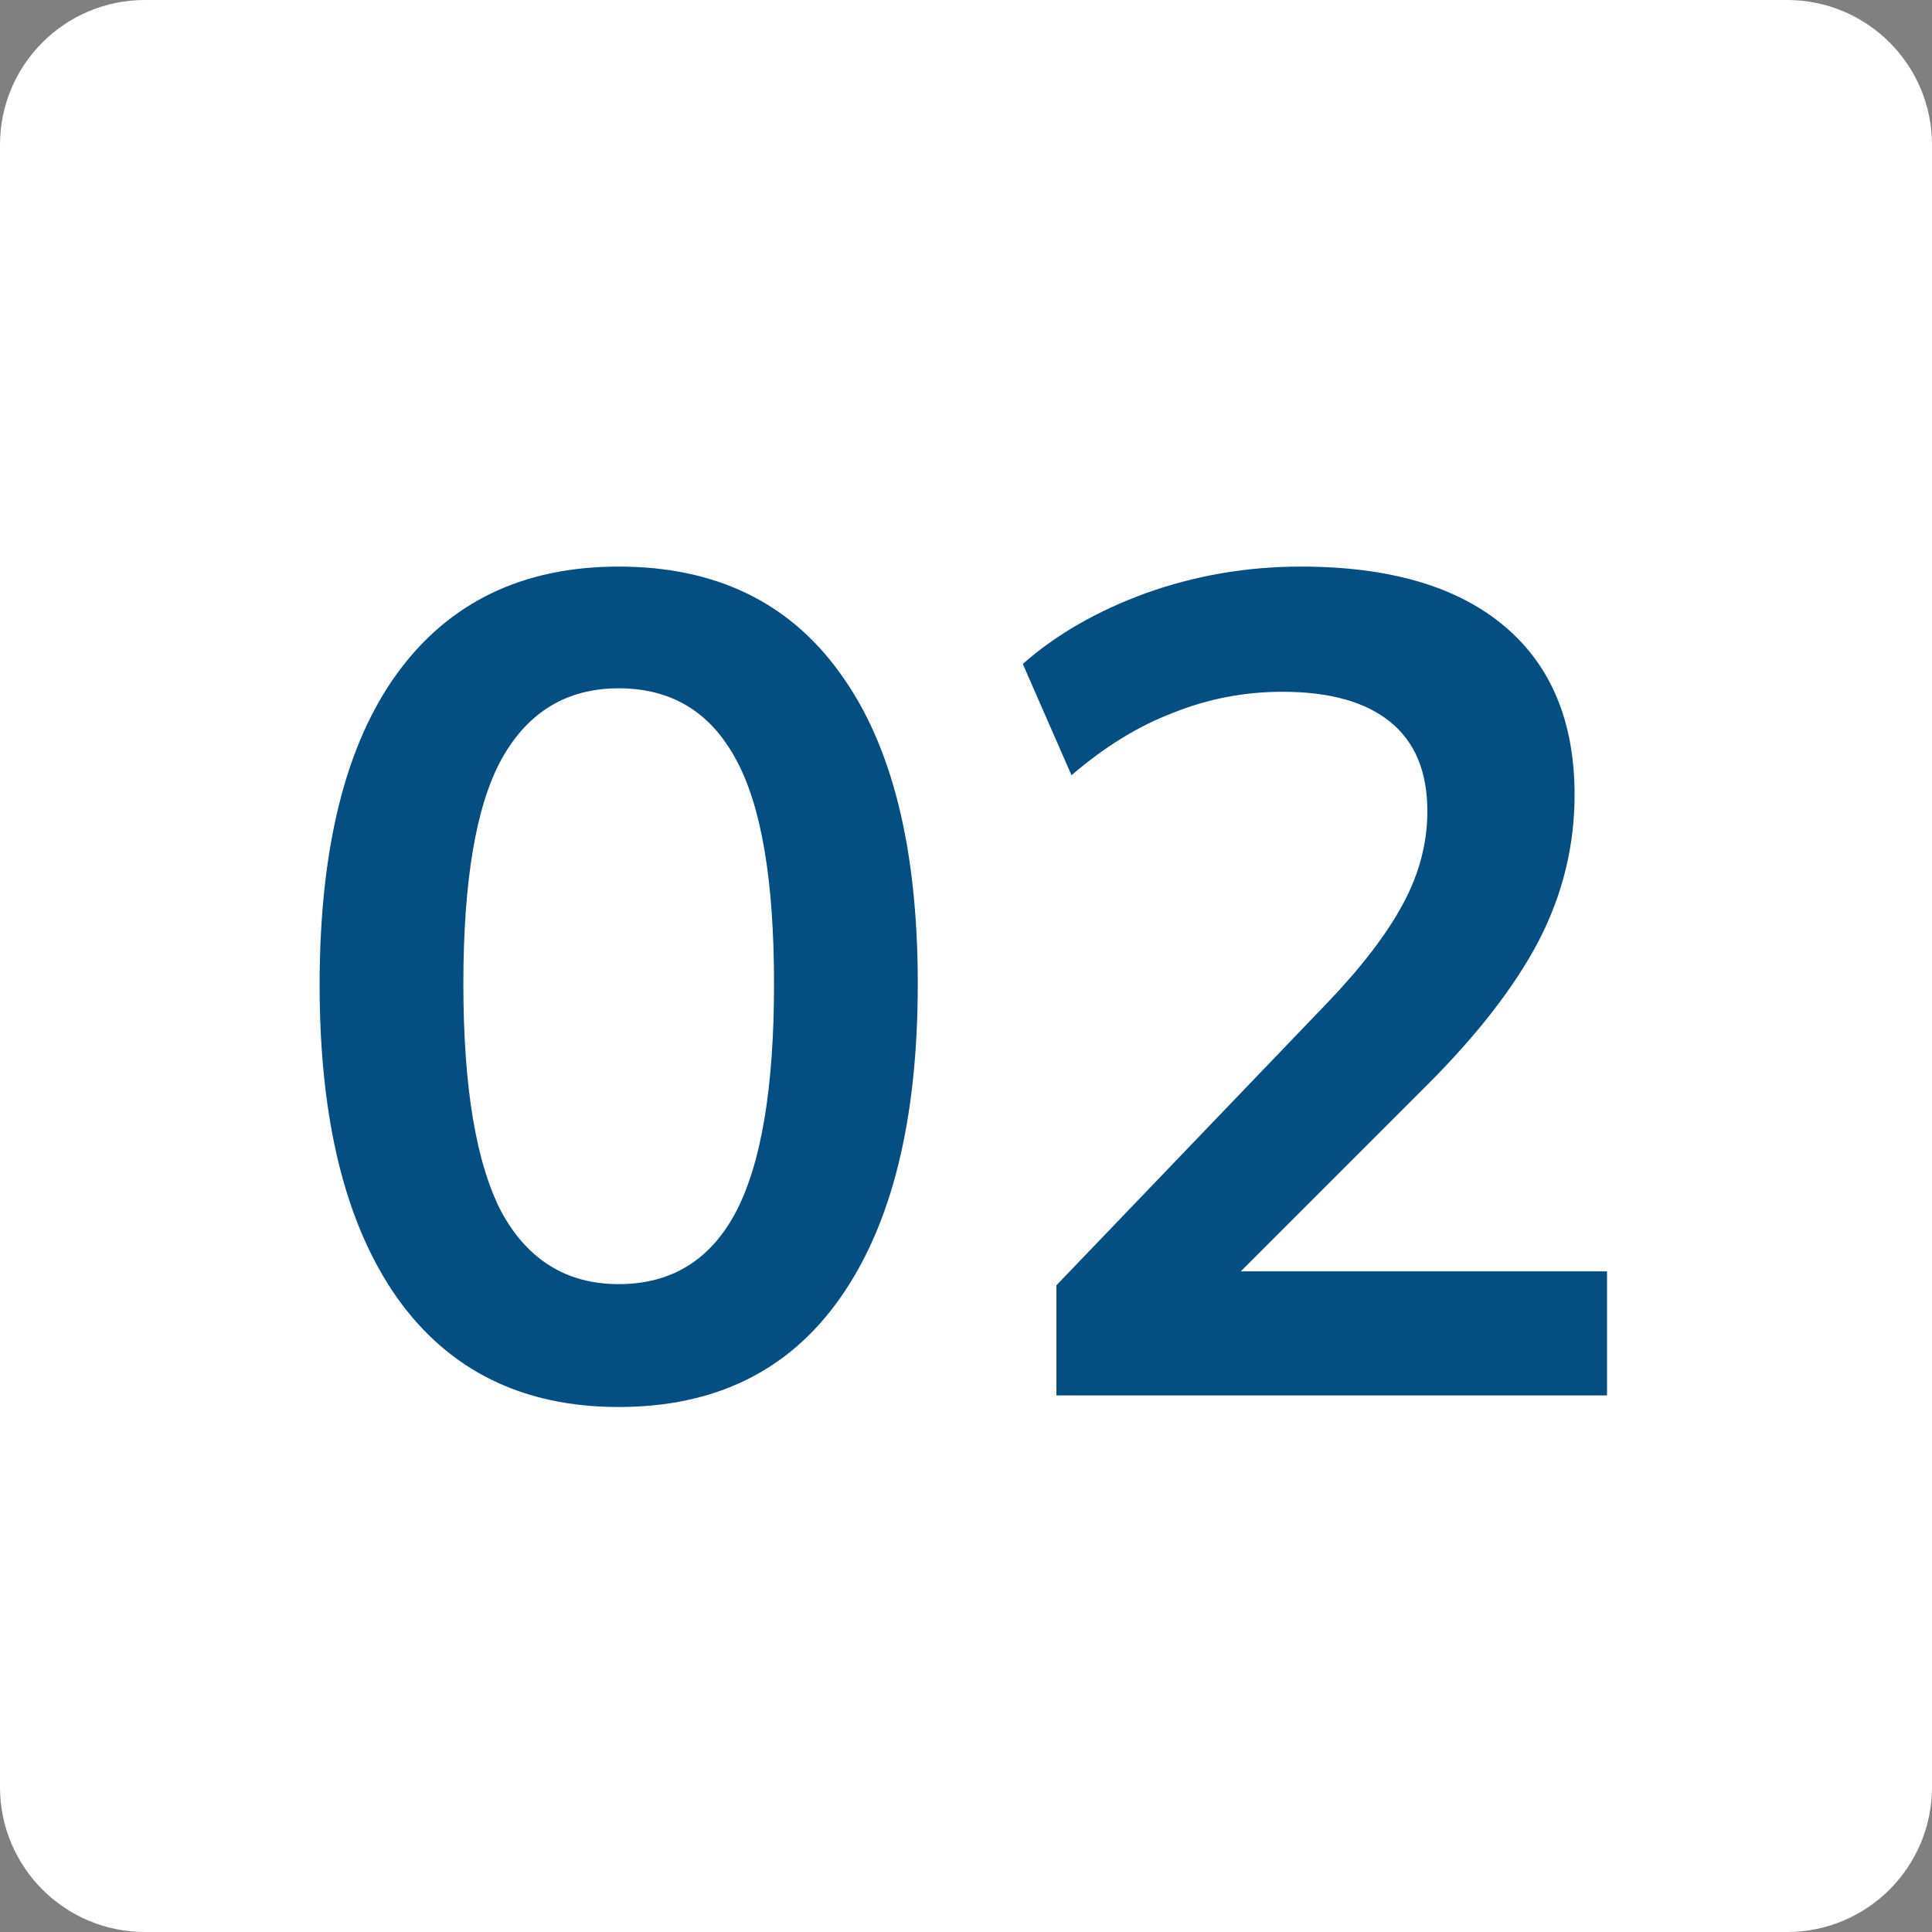 <svg xmlns="http://www.w3.org/2000/svg" width="80" height="80" viewBox="0 0 80 80" fill="none"><rect x="0" y="0" width="80" height="80" fill="#808080" stroke="none"/><path d="M0 6C0 2.686 2.686 0 6 0H74C77.314 0 80 2.686 80 6V74C80 77.314 77.314 80 74 80H6C2.686 80 0 77.314 0 74V6Z" fill="white"></path><path d="M25.619 58.261C21.651 58.261 18.595 56.757 16.451 53.749C14.307 50.709 13.235 46.389 13.235 40.789C13.235 35.125 14.307 30.821 16.451 27.877C18.595 24.933 21.651 23.461 25.619 23.461C29.619 23.461 32.675 24.933 34.787 27.877C36.931 30.821 38.003 35.109 38.003 40.741C38.003 46.373 36.931 50.709 34.787 53.749C32.675 56.757 29.619 58.261 25.619 58.261ZM25.619 53.173C27.795 53.173 29.411 52.181 30.467 50.197C31.523 48.181 32.051 45.029 32.051 40.741C32.051 36.453 31.523 33.349 30.467 31.429C29.411 29.477 27.795 28.501 25.619 28.501C23.475 28.501 21.859 29.477 20.771 31.429C19.715 33.349 19.187 36.453 19.187 40.741C19.187 45.029 19.715 48.181 20.771 50.197C21.859 52.181 23.475 53.173 25.619 53.173Z" fill="#054E82"></path><path d="M43.744 57.781V53.221L54.976 41.509C56.384 40.037 57.424 38.677 58.096 37.429C58.768 36.181 59.104 34.901 59.104 33.589C59.104 31.957 58.592 30.725 57.568 29.893C56.544 29.061 55.056 28.645 53.104 28.645C51.536 28.645 50.032 28.933 48.592 29.509C47.152 30.053 45.744 30.917 44.368 32.101L42.352 27.493C43.728 26.277 45.424 25.301 47.44 24.565C49.488 23.829 51.632 23.461 53.872 23.461C57.52 23.461 60.32 24.277 62.272 25.909C64.224 27.541 65.2 29.877 65.2 32.917C65.2 35.029 64.704 37.045 63.712 38.965C62.72 40.853 61.184 42.837 59.104 44.917L49.744 54.277V52.645H66.544V57.781H43.744Z" fill="#054E82"></path></svg>